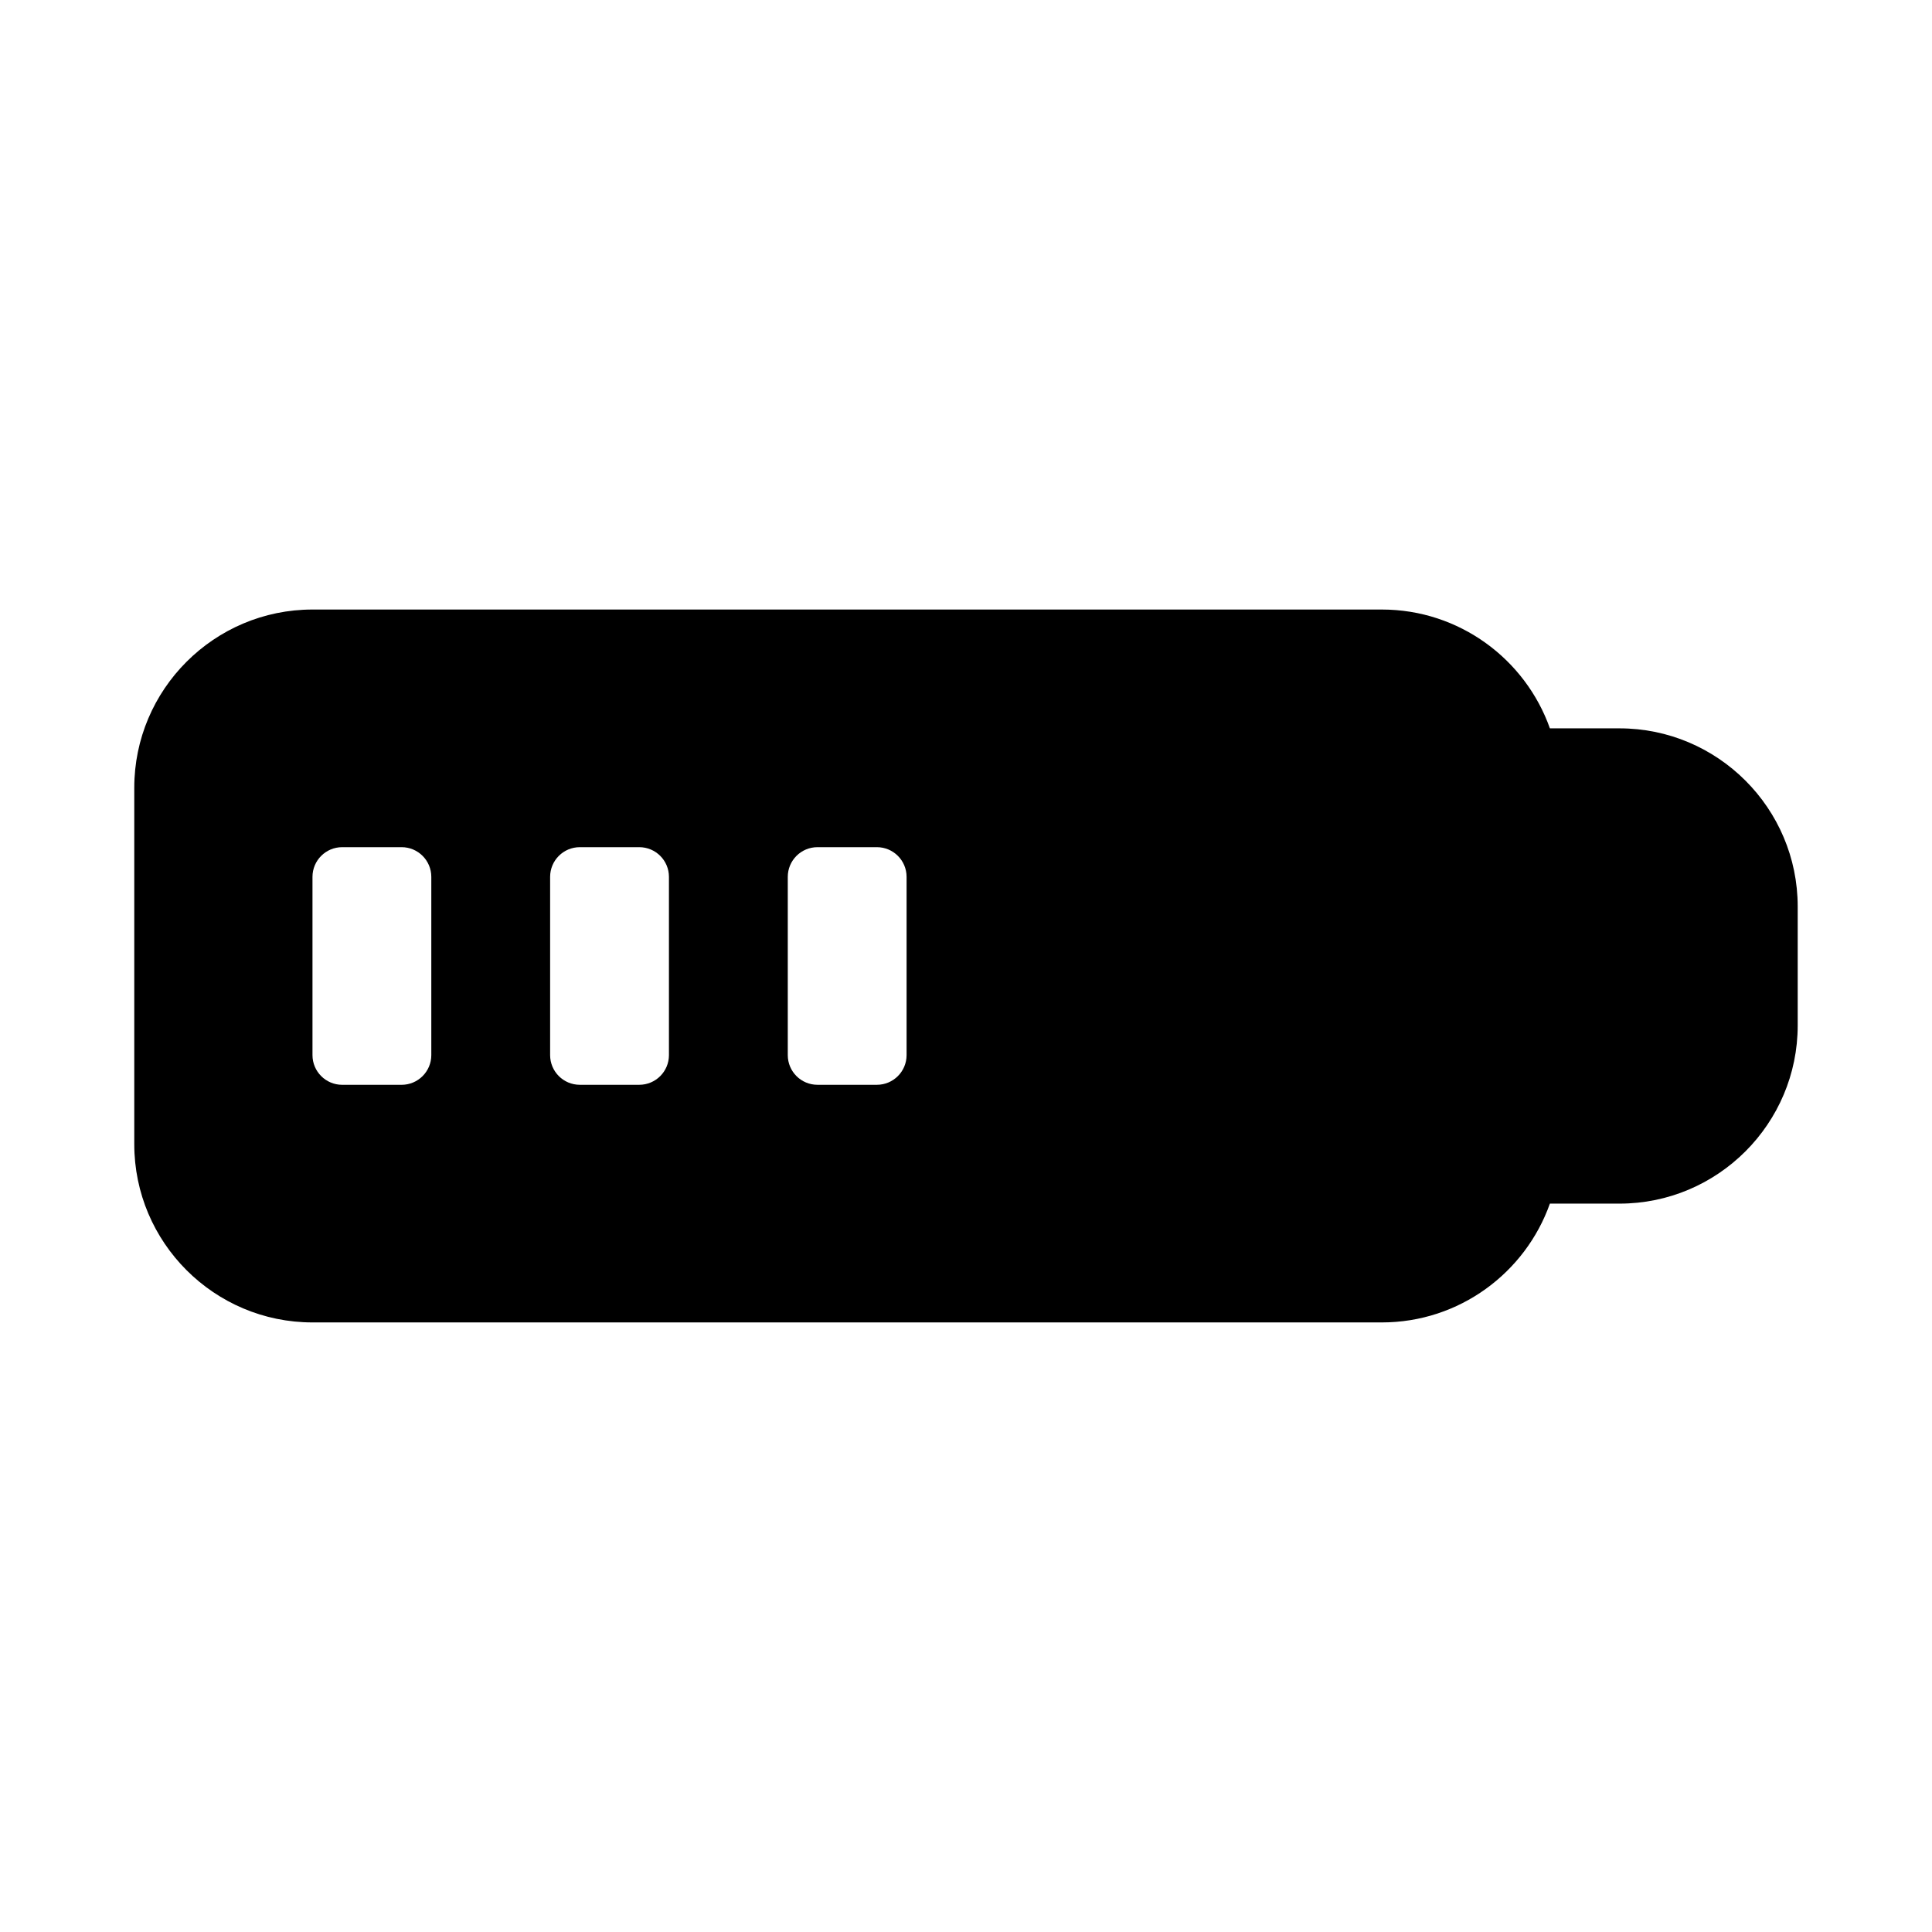 <?xml version="1.0" encoding="UTF-8"?>
<!-- Uploaded to: ICON Repo, www.iconrepo.com, Generator: ICON Repo Mixer Tools -->
<svg fill="#000000" width="800px" height="800px" version="1.1" viewBox="144 144 512 512" xmlns="http://www.w3.org/2000/svg">
 <path d="m573.18 337.02h-18.441c-6.496-18.328-24.012-31.488-44.535-31.488h-283.39c-26.047 0-47.23 21.188-47.23 47.23v94.465c0 26.047 21.188 47.23 47.23 47.23h283.39c20.527 0 38.039-13.16 44.535-31.488l18.441 0.004c26.047 0 47.23-21.188 47.23-47.23v-31.488c0-26.047-21.188-47.234-47.23-47.234zm-314.88 86.59c0 4.348-3.523 7.875-7.871 7.875h-15.742c-4.348 0-7.875-3.527-7.875-7.875v-47.23c0-4.348 3.527-7.871 7.875-7.871h15.742c4.348 0 7.871 3.523 7.871 7.871zm62.977 0c0 4.348-3.523 7.871-7.871 7.871h-15.742c-4.348 0.004-7.875-3.523-7.875-7.871v-47.23c0-4.348 3.527-7.871 7.875-7.871h15.742c4.348 0 7.871 3.523 7.871 7.871zm62.977 0c0 4.348-3.523 7.871-7.871 7.871h-15.742c-4.348 0-7.871-3.523-7.871-7.871v-47.23c0-4.348 3.523-7.871 7.871-7.871h15.742c4.348 0 7.871 3.523 7.871 7.871z"/>
</svg>